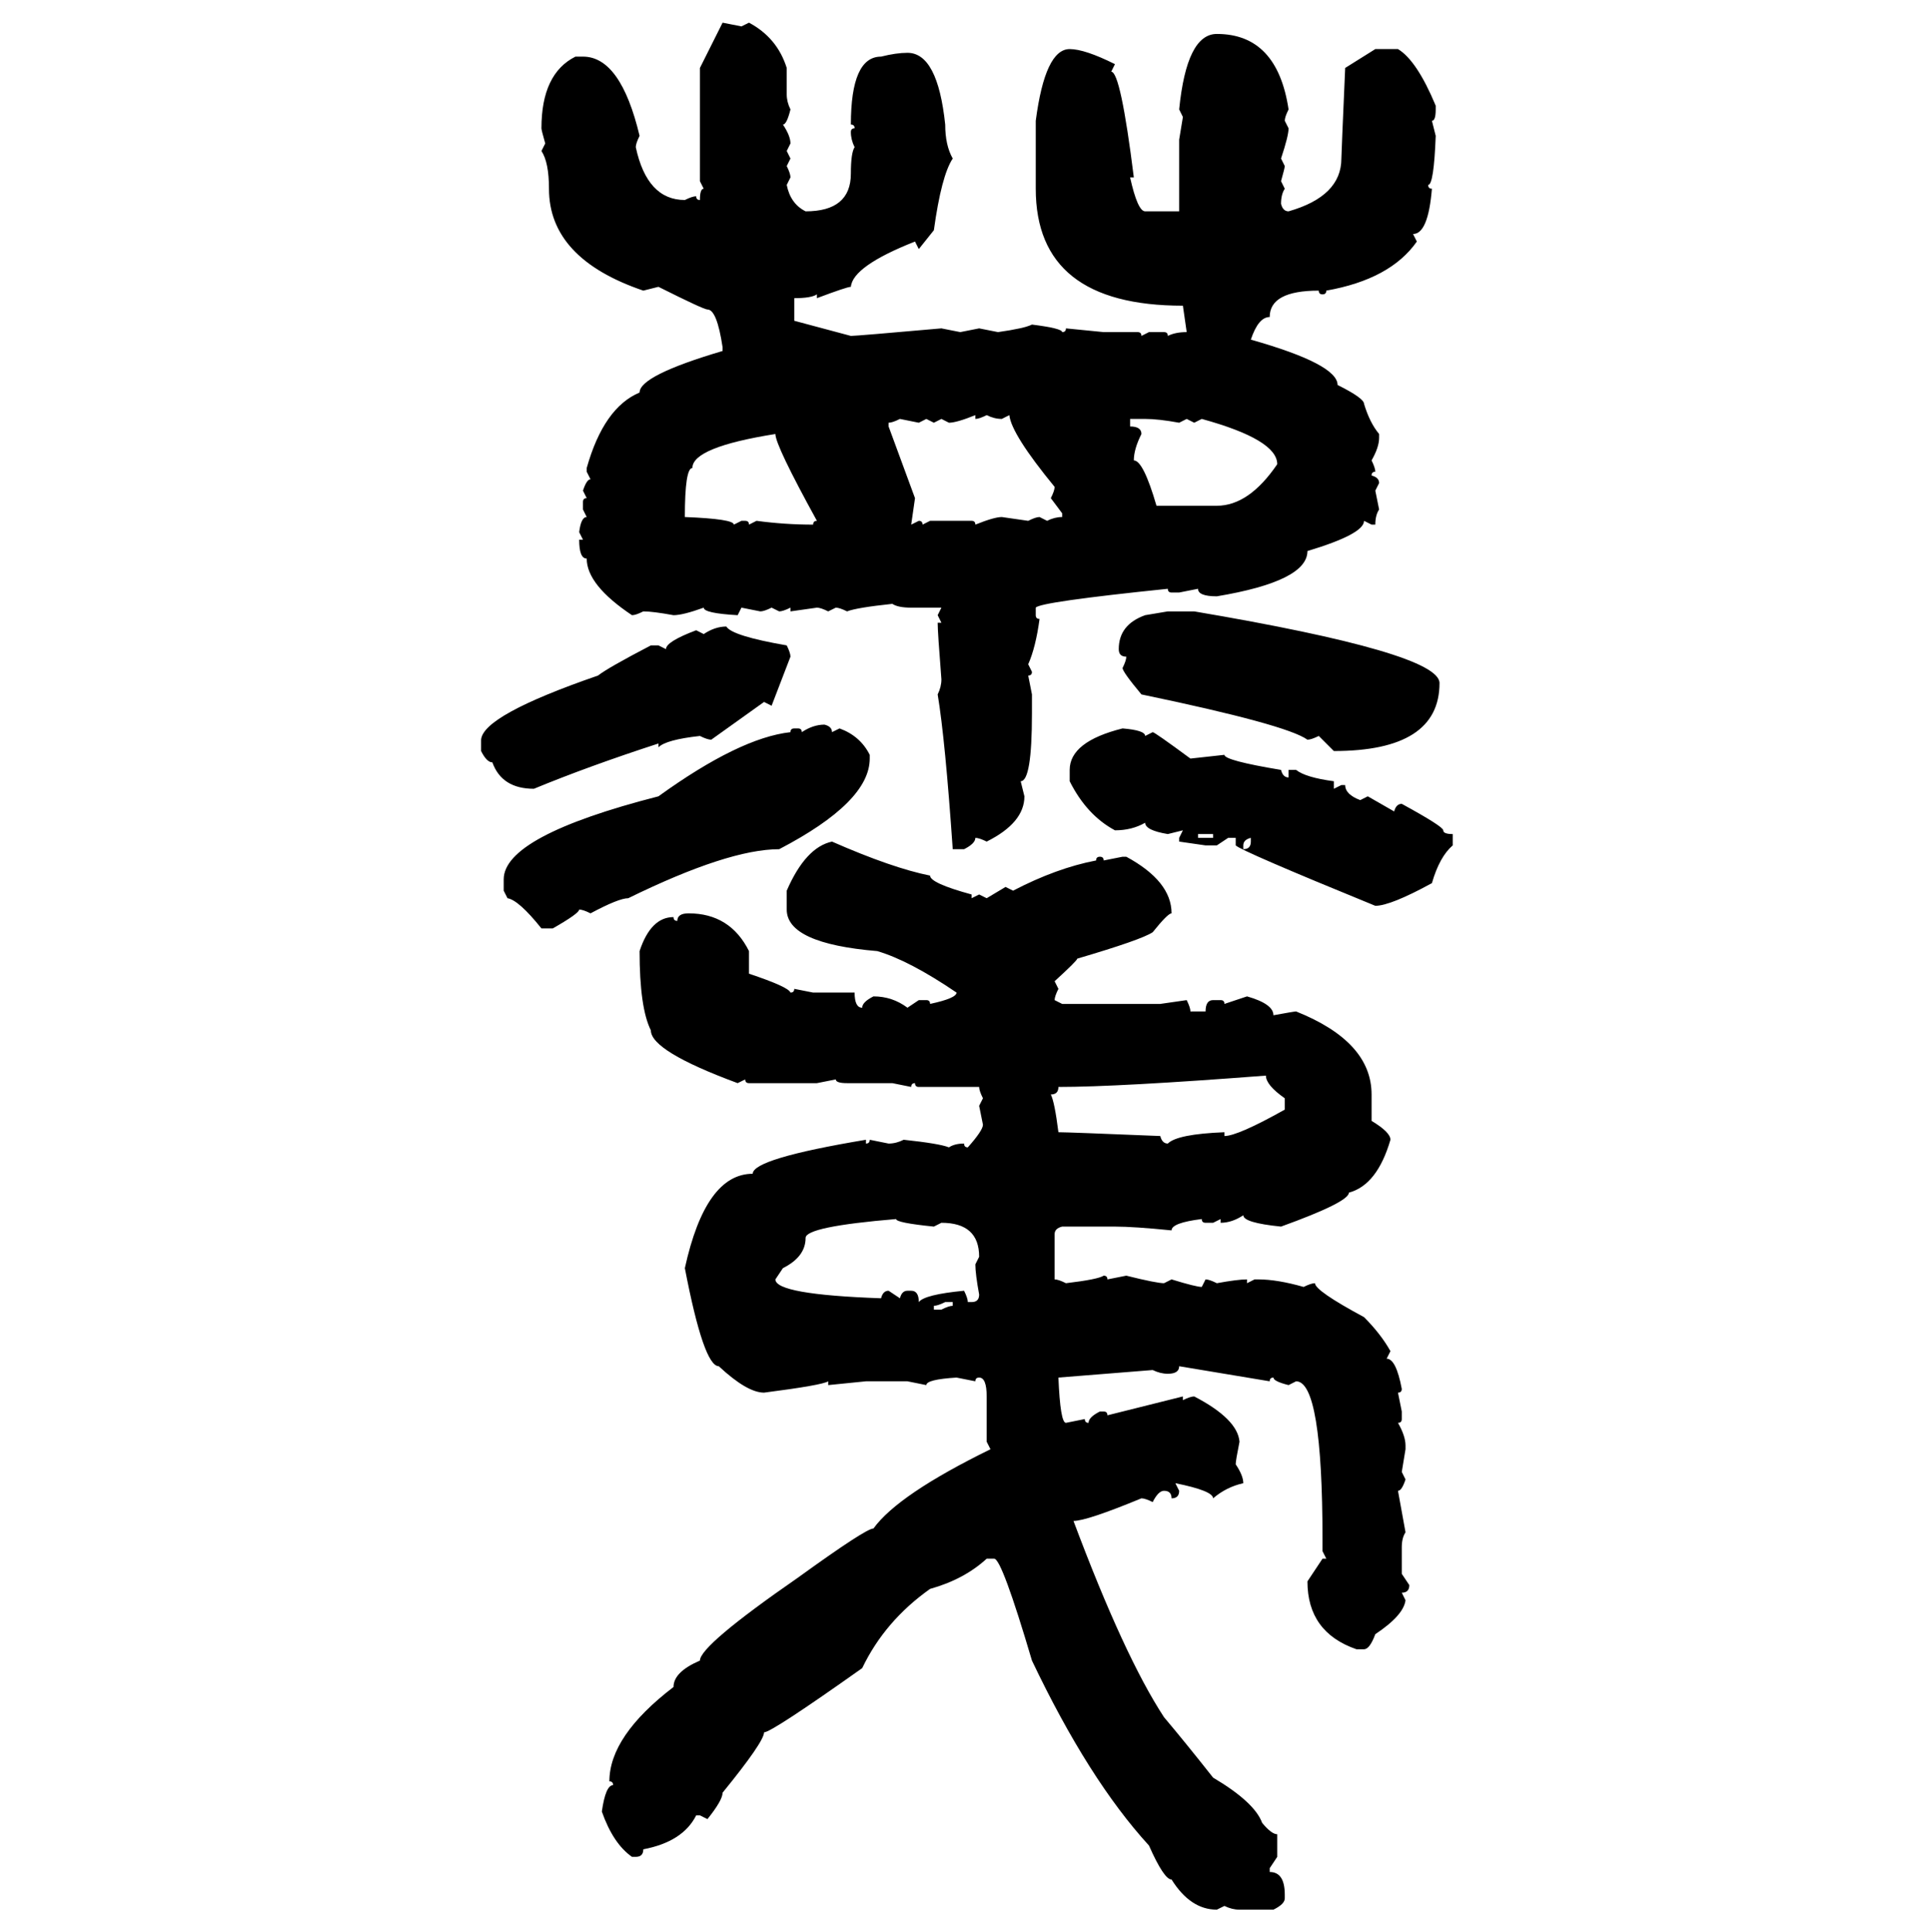 <svg xmlns="http://www.w3.org/2000/svg" xmlns:xlink="http://www.w3.org/1999/xlink" width="299.707" height="300"><path d="M108.69 10.55L112.21 3.52L115.14 4.10L116.31 3.52Q120.70 5.86 122.17 10.55L122.17 10.55L122.17 14.65Q122.17 15.82 122.75 16.99L122.75 16.99Q122.17 19.34 121.58 19.34L121.58 19.34Q122.75 21.09 122.75 22.27L122.75 22.27L122.17 23.44L122.75 24.61L122.17 25.78Q122.75 26.95 122.75 27.54L122.75 27.54L122.17 28.71Q122.75 31.64 125.10 32.81L125.10 32.81Q132.13 32.81 132.13 26.95L132.13 26.95Q132.13 23.73 132.71 22.85L132.71 22.85Q132.13 21.68 132.13 20.51L132.13 20.51Q132.13 19.92 132.71 19.92L132.71 19.92Q132.71 19.34 132.13 19.34L132.13 19.34Q132.13 8.79 136.82 8.79L136.82 8.79Q139.16 8.20 140.92 8.20L140.92 8.20Q145.61 8.20 146.78 19.34L146.78 19.34Q146.78 22.56 147.95 24.61L147.95 24.61Q146.19 27.25 145.02 35.74L145.02 35.74L142.68 38.67L142.09 37.50Q132.42 41.31 132.13 44.53L132.13 44.53Q131.54 44.53 126.86 46.29L126.86 46.29L126.86 45.70Q125.98 46.29 123.34 46.29L123.34 46.29L123.34 49.80L132.13 52.15Q133.01 52.15 146.19 50.98L146.19 50.98L149.12 51.56L152.05 50.98L154.98 51.56Q159.08 50.98 160.25 50.39L160.25 50.39Q164.94 50.98 164.94 51.56L164.94 51.56Q165.53 51.56 165.53 50.98L165.53 50.98L171.39 51.56L176.66 51.56Q177.25 51.56 177.25 52.15L177.25 52.15L178.42 51.56L180.76 51.56Q181.35 51.56 181.35 52.15L181.35 52.15Q182.52 51.56 184.28 51.56L184.28 51.56L183.69 47.46Q160.84 47.46 160.84 29.30L160.84 29.30L160.84 18.75Q162.30 7.62 166.11 7.62L166.11 7.62Q168.46 7.62 173.14 9.96L173.14 9.96L172.56 11.13Q174.02 11.13 176.07 27.54L176.07 27.54L175.49 27.54Q176.66 32.81 177.83 32.81L177.83 32.81L183.11 32.81L183.11 21.68L183.69 18.16L183.11 16.99Q184.28 5.27 188.96 5.27L188.96 5.27Q198.34 5.27 200.10 16.99L200.10 16.99Q199.51 18.16 199.51 18.75L199.51 18.75L200.10 19.92Q200.10 21.09 198.93 24.61L198.93 24.61L199.51 25.78Q199.51 26.07 198.93 28.13L198.93 28.13L199.51 29.30Q198.93 30.18 198.93 31.64L198.93 31.64Q199.22 32.81 200.10 32.81L200.10 32.81Q208.30 30.47 208.30 24.61L208.30 24.61Q208.30 24.02 208.89 10.55L208.89 10.55L213.57 7.62L217.09 7.62Q220.02 9.38 222.95 16.41L222.95 16.41L222.95 16.99Q222.95 18.75 222.36 18.75L222.36 18.75L222.95 21.09Q222.66 28.71 221.78 28.71L221.78 28.71Q221.78 29.30 222.36 29.30L222.36 29.30Q221.78 36.33 219.43 36.33L219.43 36.33L220.02 37.50Q215.92 43.36 205.96 45.12L205.96 45.12Q205.96 45.70 205.37 45.70L205.37 45.70Q204.79 45.70 204.79 45.12L204.79 45.12Q197.17 45.12 197.17 49.22L197.17 49.22Q195.41 49.22 194.24 52.73L194.24 52.73Q207.71 56.54 207.71 59.77L207.71 59.77Q211.82 61.82 211.82 62.70L211.82 62.70Q212.70 65.63 214.16 67.38L214.16 67.38L214.16 67.97Q214.16 69.43 212.99 71.48L212.99 71.48Q213.57 72.66 213.57 73.24L213.57 73.24Q212.99 73.24 212.99 73.83L212.99 73.83Q214.16 74.12 214.16 75L214.16 75L213.57 76.17L214.16 79.10Q213.57 79.98 213.57 81.45L213.57 81.45L212.99 81.45L211.82 80.86Q211.82 82.91 203.03 85.55L203.03 85.55Q203.03 90.23 188.96 92.58L188.96 92.58Q186.04 92.58 186.04 91.41L186.04 91.41L183.11 91.99L181.93 91.99Q181.35 91.99 181.35 91.41L181.35 91.41Q161.43 93.46 160.84 94.34L160.84 94.34L160.84 95.51Q160.84 96.09 161.43 96.09L161.43 96.09Q160.84 100.49 159.67 103.13L159.67 103.13L160.25 104.30Q160.25 104.88 159.67 104.88L159.67 104.88L160.25 107.81L160.25 110.74Q160.25 121.29 158.50 121.29L158.50 121.29L159.08 123.63Q159.08 127.73 153.22 130.66L153.22 130.66Q152.05 130.08 151.46 130.08L151.46 130.08Q151.46 130.96 149.71 131.84L149.71 131.84L147.95 131.84Q146.78 114.84 145.61 107.81L145.61 107.81Q146.19 106.64 146.19 105.47L146.19 105.47Q145.61 98.14 145.61 96.68L145.61 96.68L146.19 96.68L145.61 95.51L146.19 94.34L141.50 94.34Q139.45 94.34 138.57 93.75L138.57 93.75Q133.01 94.34 131.54 94.92L131.54 94.92Q130.37 94.34 129.79 94.34L129.79 94.34L128.61 94.92Q127.44 94.34 126.86 94.34L126.86 94.34L122.75 94.92L122.75 94.34Q121.58 94.92 121.00 94.92L121.00 94.92L119.82 94.34Q118.65 94.92 118.07 94.92L118.07 94.92L115.14 94.34L114.55 95.51Q109.28 95.21 109.28 94.34L109.28 94.34Q106.05 95.51 104.59 95.51L104.59 95.51Q101.37 94.92 99.90 94.92L99.90 94.92Q98.73 95.51 98.14 95.51L98.14 95.51Q91.11 90.82 91.11 86.72L91.11 86.72Q89.94 86.72 89.94 83.79L89.94 83.79L90.53 83.79L89.94 82.62Q90.23 80.27 91.11 80.27L91.11 80.27L90.53 79.10L90.53 77.93Q90.53 77.34 91.11 77.34L91.11 77.34L90.53 76.17Q91.11 74.41 91.70 74.41L91.70 74.41L91.11 73.24L91.11 72.66Q93.75 63.28 99.32 60.94L99.32 60.94Q99.32 58.30 112.21 54.49L112.21 54.49L112.21 53.91Q111.33 48.05 109.86 48.05L109.86 48.05Q109.28 48.05 102.25 44.53L102.25 44.53L99.90 45.12Q85.25 40.14 85.25 29.30L85.25 29.30Q85.25 25.20 84.08 23.44L84.08 23.44L84.67 22.27Q84.08 20.21 84.08 19.92L84.08 19.92Q84.08 11.43 89.36 8.79L89.36 8.79L90.53 8.79Q96.39 8.79 99.32 21.09L99.32 21.09Q98.73 22.27 98.73 22.85L98.73 22.85Q100.49 31.05 106.35 31.05L106.35 31.05Q107.52 30.47 108.11 30.47L108.11 30.47Q108.11 31.05 108.69 31.05L108.69 31.05Q108.69 29.30 109.28 29.30L109.28 29.30L108.69 28.13L108.69 10.55ZM147.36 65.63L147.36 65.63L146.19 65.04L145.02 65.63L143.85 65.04L142.68 65.63L139.75 65.04Q138.57 65.63 137.99 65.63L137.99 65.63L137.99 66.21L142.09 77.34L141.50 81.45L142.68 80.86Q143.26 80.86 143.26 81.45L143.26 81.45L144.43 80.86L150.88 80.86Q151.46 80.86 151.46 81.45L151.46 81.45Q154.39 80.27 155.57 80.27L155.57 80.27L159.67 80.86Q160.84 80.27 161.43 80.27L161.43 80.27L162.60 80.86Q163.77 80.27 164.94 80.27L164.94 80.27L164.94 79.69L163.18 77.34Q163.77 76.17 163.77 75.59L163.77 75.59Q157.03 67.38 156.74 64.45L156.74 64.45L155.57 65.04Q154.39 65.04 153.22 64.45L153.22 64.45Q152.05 65.04 151.46 65.04L151.46 65.04L151.46 64.45Q148.54 65.63 147.36 65.63ZM177.83 65.04L175.49 65.04L175.49 66.21Q177.25 66.21 177.25 67.38L177.25 67.38Q176.07 69.73 176.07 71.48L176.07 71.48Q177.54 71.48 179.59 78.52L179.59 78.52L188.96 78.52Q193.95 78.52 198.34 72.07L198.34 72.07Q198.34 68.26 186.62 65.04L186.62 65.04L185.45 65.63L184.28 65.04L183.11 65.63Q179.88 65.04 177.83 65.04L177.83 65.04ZM106.35 80.27L106.35 80.27Q113.96 80.57 113.96 81.45L113.96 81.45L115.14 80.86L115.72 80.86Q116.31 80.86 116.31 81.45L116.31 81.45L117.48 80.86Q121.88 81.45 126.27 81.45L126.27 81.45Q126.27 80.86 126.86 80.86L126.86 80.86Q120.41 69.14 120.41 67.38L120.41 67.38Q107.52 69.43 107.52 72.66L107.52 72.66Q106.35 72.66 106.35 80.27ZM177.83 95.51L181.35 94.92L185.45 94.92Q223.54 101.37 223.54 106.05L223.54 106.05Q223.54 116.60 207.13 116.60L207.13 116.60L204.79 114.26Q203.61 114.84 203.03 114.84L203.03 114.84Q199.80 112.50 177.25 107.81L177.25 107.81Q174.32 104.30 174.32 103.71L174.32 103.71Q174.90 102.54 174.90 101.95L174.90 101.95Q173.73 101.95 173.73 100.78L173.73 100.78Q173.73 96.97 177.83 95.51L177.83 95.51ZM112.79 97.27L112.79 97.27Q113.67 98.73 122.17 100.20L122.17 100.20Q122.75 101.37 122.75 101.95L122.75 101.95L119.82 109.57L118.65 108.98L110.45 114.84Q109.86 114.84 108.69 114.26L108.69 114.26Q103.42 114.84 102.25 116.02L102.25 116.02L102.25 115.43Q91.41 118.95 82.91 122.46L82.91 122.46Q77.93 122.46 76.46 118.36L76.46 118.36Q75.59 118.36 74.71 116.60L74.71 116.60L74.71 114.84Q75 111.04 92.87 104.88L92.87 104.88Q94.34 103.71 101.07 100.20L101.07 100.20L102.25 100.20L103.42 100.78Q103.42 99.61 108.11 97.85L108.11 97.85L109.28 98.44Q111.04 97.27 112.79 97.27ZM128.03 112.50L128.03 112.50Q129.20 112.79 129.20 113.67L129.20 113.67L130.37 113.09Q133.59 114.26 135.06 117.19L135.06 117.19L135.06 117.77Q135.06 124.51 121.00 131.84L121.00 131.84Q113.09 131.84 97.56 139.45L97.56 139.45Q96.09 139.45 91.70 141.80L91.70 141.80Q90.53 141.21 89.94 141.21L89.94 141.21Q89.94 141.80 85.84 144.14L85.84 144.14L84.08 144.14Q80.57 139.75 78.81 139.45L78.81 139.45L78.22 138.28L78.22 136.52Q78.22 129.79 102.25 123.63L102.25 123.63Q114.84 114.55 122.75 113.67L122.75 113.67Q122.75 113.09 123.34 113.09L123.34 113.09L123.93 113.09Q124.51 113.09 124.51 113.67L124.51 113.67Q126.27 112.50 128.03 112.50ZM174.32 113.09L174.32 113.09Q177.83 113.38 177.83 114.26L177.83 114.26L179.00 113.67Q179.30 113.67 184.86 117.77L184.86 117.77L190.14 117.19Q190.14 118.07 198.93 119.53L198.93 119.53Q199.22 120.70 200.10 120.70L200.10 120.70L200.10 119.53L201.27 119.53Q202.73 120.70 207.13 121.29L207.13 121.29L207.13 122.46L208.30 121.88L208.89 121.88Q208.89 123.34 211.23 124.22L211.23 124.22L212.40 123.63L216.50 125.98Q216.80 124.80 217.68 124.80L217.68 124.80Q224.12 128.32 224.12 128.91L224.12 128.91Q224.12 129.49 225.59 129.49L225.59 129.49L225.59 131.25Q223.54 133.01 222.36 137.11L222.36 137.11Q215.92 140.63 213.57 140.63L213.57 140.63Q192.77 132.13 191.89 131.25L191.89 131.25L191.89 130.08L190.72 130.08L188.96 131.25L187.21 131.25L183.11 130.66L183.11 130.08L183.69 128.91L181.35 129.49Q177.83 128.91 177.83 127.73L177.83 127.73Q175.78 128.91 173.14 128.91L173.14 128.91Q168.75 126.56 166.11 121.29L166.11 121.29L166.11 119.53Q166.11 115.14 174.32 113.09ZM188.38 129.49L186.04 129.49L186.04 130.08L188.38 130.08L188.38 129.49ZM193.07 131.25L193.07 131.25L193.07 131.84Q194.24 131.84 194.24 130.66L194.24 130.66L194.24 130.08Q193.07 130.37 193.07 131.25ZM129.20 130.66L129.20 130.66Q138.57 134.77 144.43 135.94L144.43 135.94Q144.43 137.11 150.88 138.87L150.88 138.87L150.88 139.45L152.05 138.87L153.22 139.45L156.15 137.70L157.32 138.28Q164.06 134.77 170.21 133.59L170.21 133.59Q170.21 133.01 170.80 133.01L170.80 133.01Q171.39 133.01 171.39 133.59L171.39 133.59L174.32 133.01L174.90 133.01Q181.93 136.82 181.93 141.80L181.93 141.80Q181.35 141.80 179.00 144.73L179.00 144.73Q177.25 145.90 167.29 148.83L167.29 148.83Q167.29 149.12 163.77 152.34L163.77 152.34L164.36 153.52Q163.77 154.69 163.77 155.27L163.77 155.27L164.94 155.86L180.18 155.86L184.28 155.27Q184.86 156.45 184.86 157.03L184.86 157.03L187.21 157.03Q187.21 155.27 188.38 155.27L188.38 155.27L189.55 155.27Q190.14 155.27 190.14 155.86L190.14 155.86L193.65 154.69Q197.75 155.86 197.75 157.62L197.75 157.62Q200.98 157.03 201.27 157.03L201.27 157.03Q212.99 161.72 212.99 169.92L212.99 169.92L212.99 174.02Q215.92 175.78 215.92 176.95L215.92 176.95Q213.87 183.98 209.47 185.16L209.47 185.16Q209.47 186.62 198.93 190.43L198.93 190.43Q193.07 189.84 193.07 188.67L193.07 188.67Q191.31 189.84 189.55 189.84L189.55 189.84L189.55 189.26L188.38 189.84L187.21 189.84Q186.62 189.84 186.62 189.26L186.62 189.26Q181.93 189.84 181.93 191.02L181.93 191.02Q176.07 190.43 173.14 190.43L173.14 190.43L164.94 190.43Q163.77 190.72 163.77 191.60L163.77 191.60L163.77 198.63Q164.36 198.63 165.53 199.22L165.53 199.22Q170.51 198.63 171.39 198.05L171.39 198.05Q171.97 198.05 171.97 198.63L171.97 198.63L174.90 198.05Q179.59 199.22 180.76 199.22L180.76 199.22L181.93 198.63Q185.74 199.80 186.62 199.80L186.62 199.80L187.21 198.63Q187.79 198.63 188.96 199.22L188.96 199.22Q192.19 198.63 193.65 198.63L193.65 198.63L193.65 199.22L194.82 198.63L195.41 198.63Q198.34 198.63 202.44 199.80L202.44 199.80Q203.61 199.22 204.20 199.22L204.20 199.22Q204.20 200.39 211.82 204.49L211.82 204.49Q214.45 207.13 215.92 209.77L215.92 209.77L215.33 210.94Q216.80 210.94 217.68 215.63L217.68 215.63Q217.68 216.21 217.09 216.21L217.09 216.21L217.68 219.14L217.68 220.31Q217.68 220.90 217.09 220.90L217.09 220.90Q218.26 222.95 218.26 224.41L218.26 224.41L218.26 225L217.68 228.52L218.26 229.69Q217.68 231.45 217.09 231.45L217.09 231.45L218.26 237.89Q217.68 238.77 217.68 240.23L217.68 240.23L217.68 244.34L218.85 246.09Q218.85 247.27 217.68 247.27L217.68 247.27L218.26 248.44Q217.97 250.78 213.57 253.71L213.57 253.71Q212.70 256.05 211.82 256.05L211.82 256.05L210.64 256.05Q203.03 253.42 203.03 245.51L203.03 245.51L205.37 241.99L205.96 241.99L205.37 240.82L205.37 239.06Q205.37 214.45 201.27 214.45L201.27 214.45L200.10 215.04Q197.75 214.45 197.75 213.87L197.75 213.87Q197.17 213.87 197.17 214.45L197.17 214.45L183.11 212.11Q183.11 213.28 181.35 213.28L181.35 213.28Q180.18 213.28 179.00 212.70L179.00 212.70L164.36 213.87Q164.65 220.90 165.53 220.90L165.53 220.90L168.46 220.31Q168.46 220.90 169.04 220.90L169.04 220.90Q169.04 220.02 170.80 219.14L170.80 219.14L171.39 219.14Q171.97 219.14 171.97 219.73L171.97 219.73L183.69 216.80L183.69 217.38Q184.86 216.80 185.45 216.80L185.45 216.80Q192.19 220.31 192.48 223.83L192.48 223.83Q191.89 226.76 191.89 227.34L191.89 227.34Q193.07 229.10 193.07 230.27L193.07 230.27Q190.43 230.86 188.38 232.62L188.38 232.62Q188.38 231.45 182.52 230.27L182.52 230.27L183.11 231.45Q183.11 232.62 181.93 232.62L181.93 232.62Q181.93 231.45 180.76 231.45L180.76 231.45Q179.88 231.45 179.00 233.20L179.00 233.20Q177.83 232.62 177.25 232.62L177.25 232.62Q168.75 236.13 166.70 236.13L166.70 236.13Q174.61 257.23 180.76 266.60L180.76 266.60Q183.98 270.41 188.38 275.98L188.38 275.98Q194.82 279.79 196.00 283.01L196.00 283.01Q197.46 284.77 198.34 284.77L198.34 284.77L198.34 288.28L197.17 290.04L197.17 290.63Q199.51 290.63 199.51 294.14L199.51 294.14L199.51 294.73Q199.51 295.61 197.75 296.48L197.75 296.48L192.48 296.48Q191.31 296.48 190.14 295.90L190.14 295.90L188.96 296.48Q184.86 296.48 181.93 291.80L181.93 291.80Q180.76 291.80 178.42 286.52L178.42 286.52Q169.04 276.27 160.25 257.81L160.25 257.81Q155.57 241.99 154.39 241.99L154.39 241.99L153.22 241.99Q149.71 245.21 144.43 246.68L144.43 246.68Q137.40 251.66 133.89 258.98L133.89 258.98Q119.82 268.95 118.65 268.95L118.65 268.95Q118.65 270.41 112.21 278.32L112.21 278.32Q112.21 279.49 109.86 282.42L109.86 282.42L108.69 281.84L108.11 281.84Q106.05 285.94 99.90 287.11L99.90 287.11Q99.90 288.28 98.73 288.28L98.73 288.28L98.14 288.28Q95.21 286.23 93.46 281.25L93.46 281.25Q94.04 277.15 95.21 277.15L95.21 277.15Q95.21 276.56 94.63 276.56L94.63 276.56Q94.63 269.53 104.59 261.91L104.59 261.91Q104.59 259.57 108.69 257.81L108.69 257.81Q108.69 255.47 123.93 244.92L123.93 244.92Q134.47 237.30 135.64 237.30L135.64 237.30Q139.45 232.03 153.81 225L153.81 225L153.22 223.83L153.22 216.80Q153.22 213.87 152.05 213.87L152.05 213.87Q151.46 213.87 151.46 214.45L151.46 214.45L148.54 213.87Q143.85 214.16 143.85 215.04L143.85 215.04L140.92 214.45L134.47 214.45L128.61 215.04L128.61 214.45Q127.73 215.04 118.65 216.21L118.65 216.21Q116.02 216.21 111.62 212.11L111.62 212.11Q109.28 212.11 106.35 196.88L106.35 196.88Q109.57 182.23 116.89 182.23L116.89 182.23Q116.89 179.88 134.47 176.95L134.47 176.95L134.47 177.54Q135.06 177.54 135.06 176.95L135.06 176.95L137.99 177.54Q139.16 177.54 140.33 176.95L140.33 176.95Q145.90 177.54 147.36 178.13L147.36 178.13Q148.24 177.54 149.71 177.54L149.71 177.54Q149.71 178.13 150.29 178.13L150.29 178.13Q152.64 175.49 152.64 174.61L152.64 174.61L152.05 171.68L152.64 170.51Q152.05 169.34 152.05 168.75L152.05 168.75L142.68 168.75Q142.09 168.75 142.09 168.16L142.09 168.16Q141.50 168.16 141.50 168.75L141.50 168.75L138.57 168.16L131.54 168.16Q129.79 168.16 129.79 167.58L129.79 167.58L126.86 168.16L116.31 168.16Q115.72 168.16 115.72 167.58L115.72 167.58L114.55 168.16Q101.07 163.18 101.07 159.96L101.07 159.96Q99.32 156.45 99.32 147.66L99.32 147.66Q101.07 142.38 104.59 142.38L104.59 142.38Q104.59 142.97 105.18 142.97L105.18 142.97Q105.18 141.80 106.93 141.80L106.93 141.80Q113.38 141.80 116.31 147.66L116.31 147.66L116.31 151.17Q122.46 153.22 122.75 154.10L122.75 154.10Q123.34 154.10 123.34 153.52L123.34 153.52L126.27 154.10L132.71 154.10Q132.71 156.45 133.89 156.45L133.89 156.45Q133.89 155.57 135.64 154.69L135.64 154.69Q138.57 154.69 140.92 156.45L140.92 156.45L142.68 155.27L143.85 155.27Q144.43 155.27 144.43 155.86L144.43 155.86Q148.54 154.98 148.54 154.10L148.54 154.10Q141.21 149.12 136.23 147.66L136.23 147.66Q122.17 146.48 122.17 141.21L122.17 141.21L122.17 138.28Q125.10 131.54 129.20 130.66ZM164.36 168.75L164.36 168.75Q164.36 169.92 163.18 169.92L163.18 169.92Q163.77 171.09 164.36 175.78L164.36 175.78Q165.82 175.78 180.18 176.37L180.18 176.37Q180.47 177.54 181.35 177.54L181.35 177.54Q182.81 176.07 190.14 175.78L190.14 175.78L190.14 176.37Q192.19 176.37 199.51 172.27L199.51 172.27L199.51 170.51Q196.58 168.46 196.58 166.99L196.58 166.99Q173.73 168.75 164.36 168.75ZM121.58 196.88L120.41 198.63Q120.41 200.98 136.82 201.56L136.82 201.56Q137.11 200.39 137.99 200.39L137.99 200.39L139.75 201.56Q140.04 200.39 140.92 200.39L140.92 200.39L141.50 200.39Q142.68 200.39 142.68 202.15L142.68 202.15Q143.55 200.98 149.71 200.39L149.71 200.39Q150.29 201.56 150.29 202.15L150.29 202.15L150.88 202.15Q152.05 202.15 152.05 200.98L152.05 200.98Q151.46 197.75 151.46 196.29L151.46 196.29L152.05 195.12Q152.05 189.84 146.19 189.84L146.19 189.84L145.02 190.43Q139.16 189.84 139.16 189.26L139.16 189.26Q125.10 190.43 125.10 192.19L125.10 192.19Q125.10 195.12 121.58 196.88L121.58 196.88ZM145.02 202.73L145.02 202.73L145.02 203.32L146.19 203.32Q147.36 202.73 147.95 202.73L147.95 202.73L147.95 202.15L146.78 202.15Q145.61 202.73 145.02 202.73Z"/></svg>